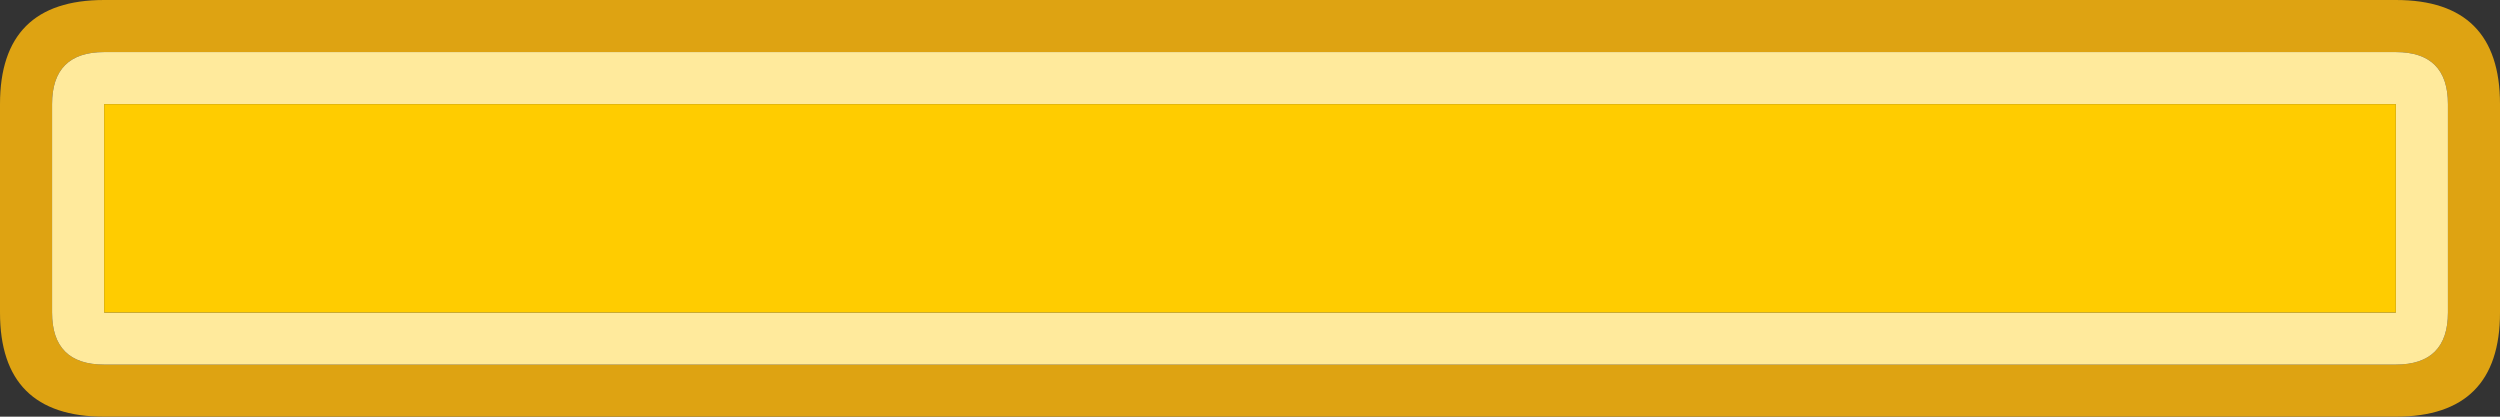 <svg width="96" height="16" xmlns="http://www.w3.org/2000/svg" xmlns:xlink="http://www.w3.org/1999/xlink">
  <rect width="100%" height="100%" fill="#333333" stroke="none"/>
  <defs/>
  <g>
    <path stroke="none" fill="#DEA312" d="M94 4 Q94 2 92 2 L4 2 Q2 2 2 4 L2 12 Q2 14 4 14 L92 14 Q94 14 94 12 L94 4 M4 0 L92 0 Q96 0 96 4 L96 12 Q96 16 92 16 L4 16 Q0 16 0 12 L0 4 Q0 0 4 0"/>
    <path stroke="none" fill="#FFEA9C" d="M94 4 L94 12 Q94 14 92 14 L4 14 Q2 14 2 12 L2 4 Q2 2 4 2 L92 2 Q94 2 94 4 M4 4 L4 12 92 12 92 4 4 4"/>
    <path stroke="none" fill="#FFCC00" d="M4 4 L92 4 92 12 4 12 4 4"/>
  </g>
</svg>